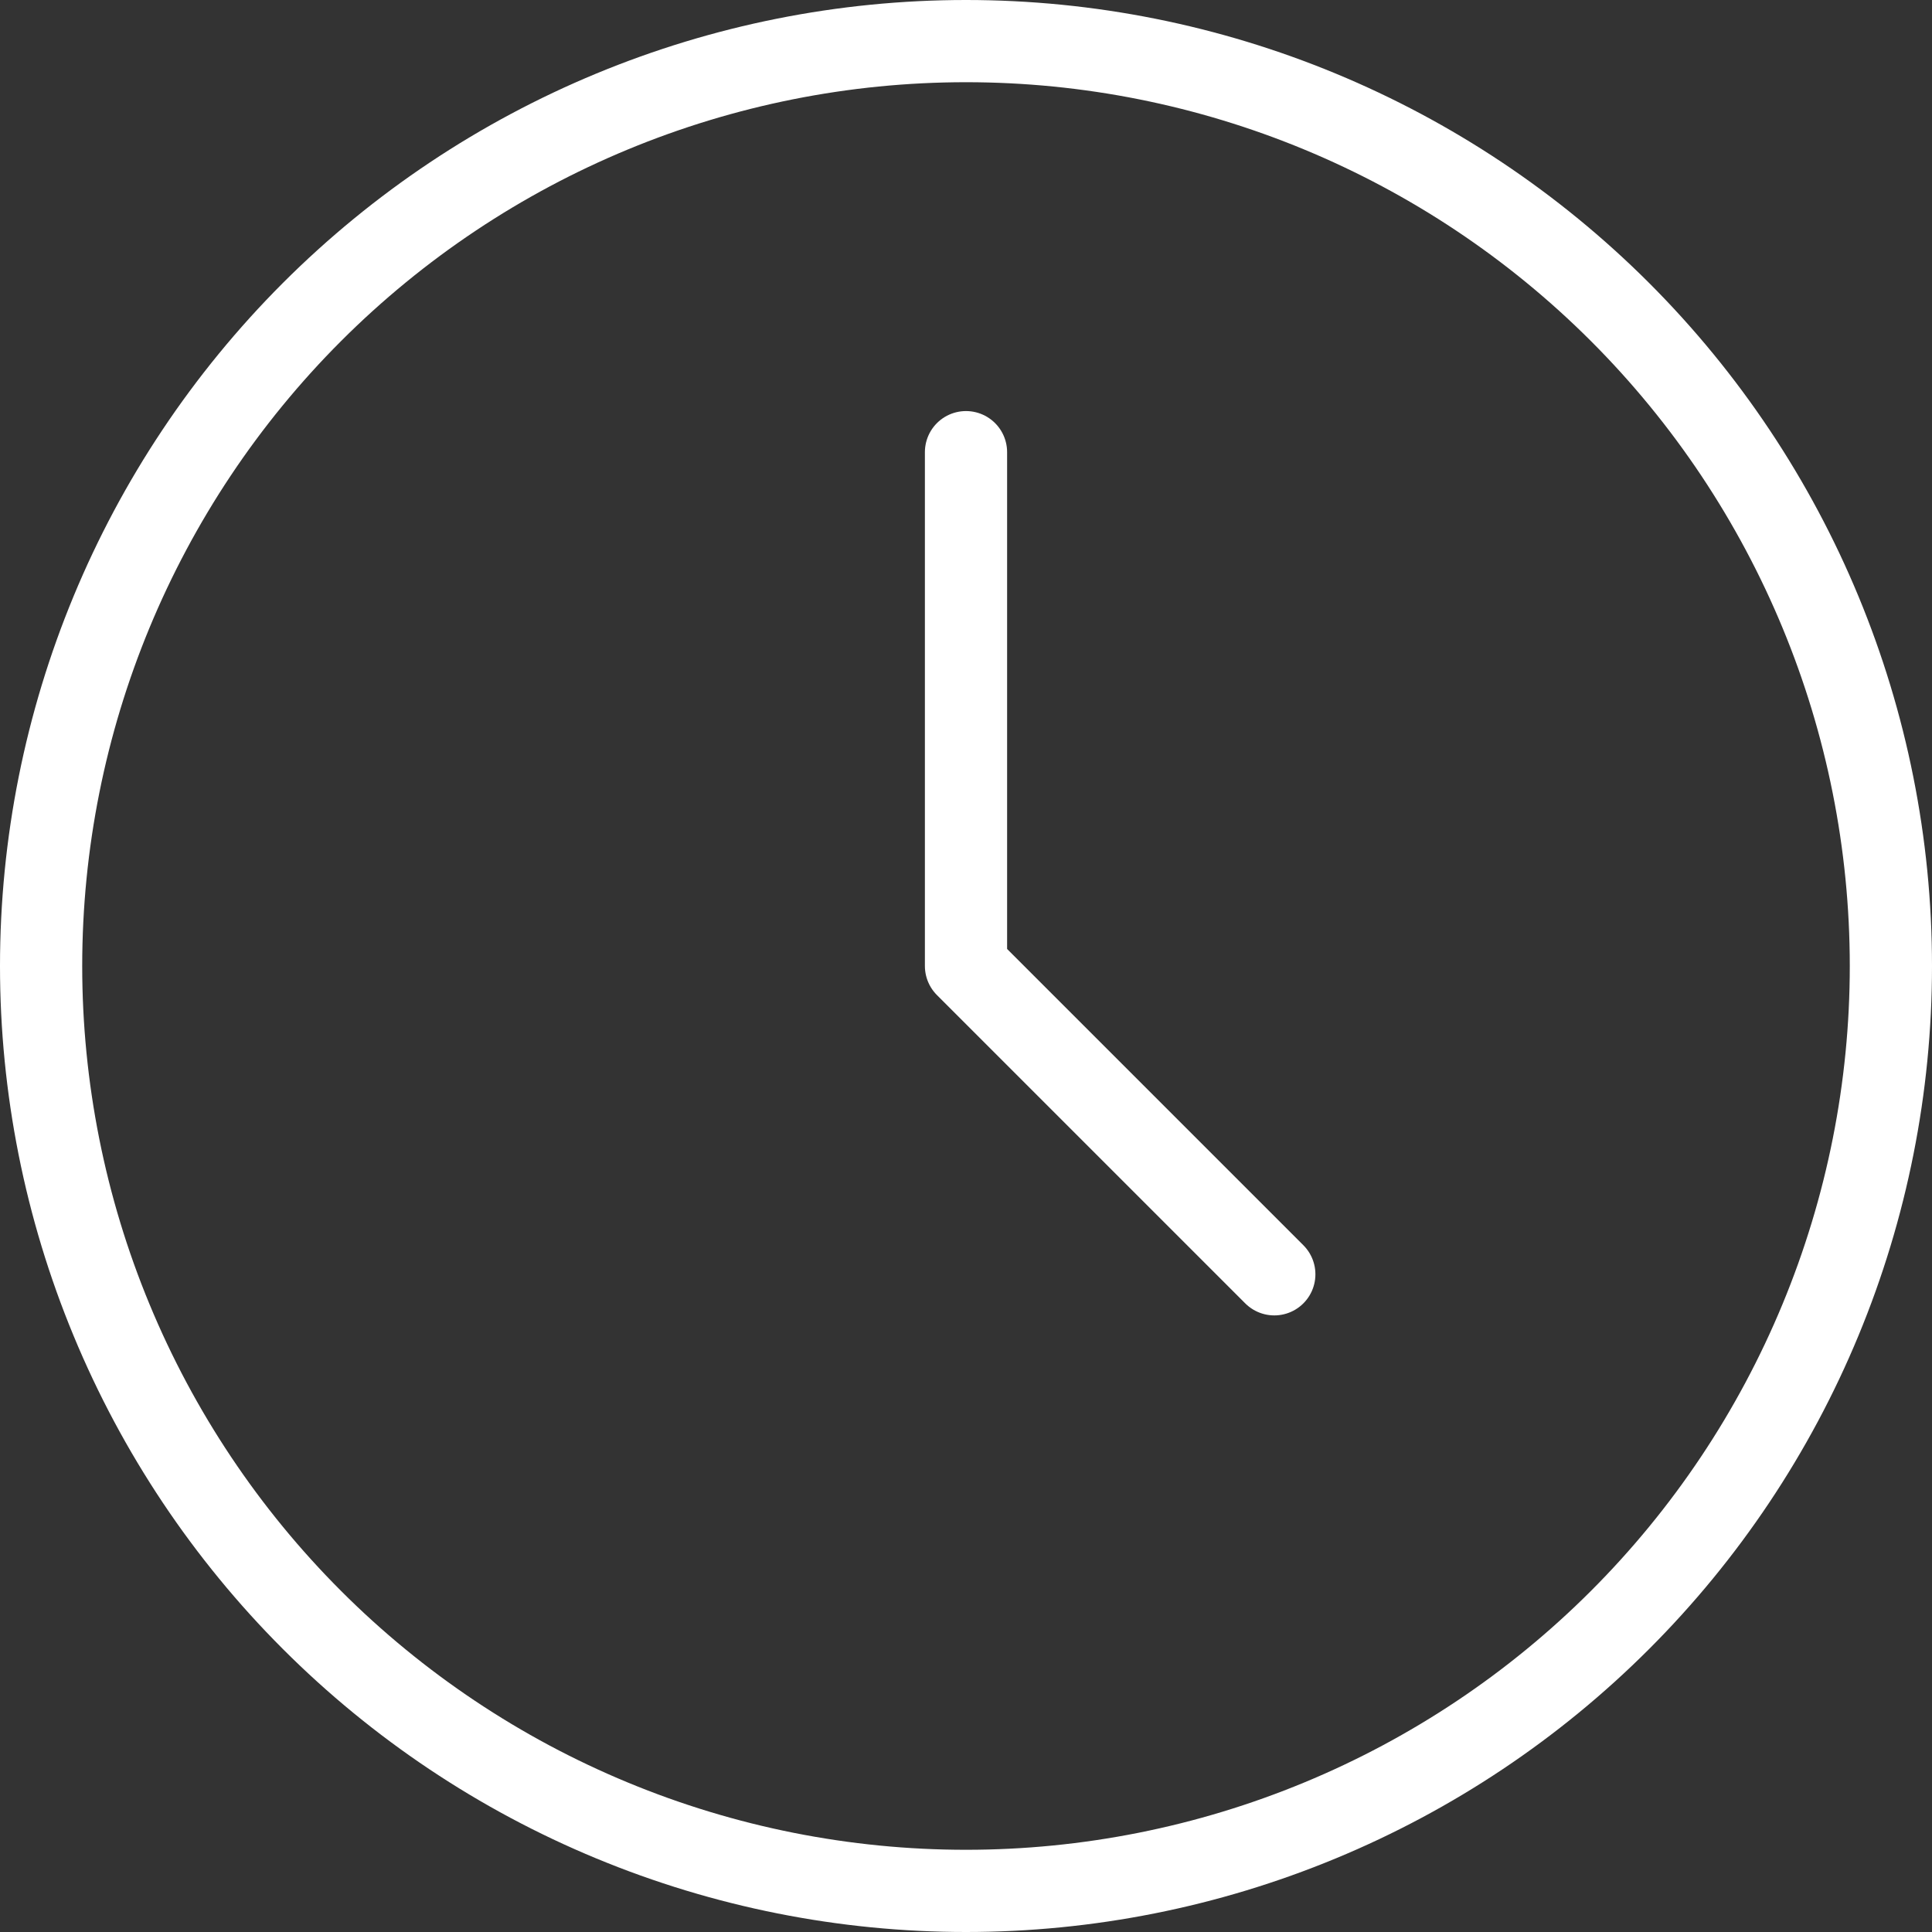 <?xml version="1.0" encoding="UTF-8"?>
<svg xmlns="http://www.w3.org/2000/svg" width="47" height="47" viewBox="0 0 47 47" fill="none">
  <rect x="0" y="0" width="47" height="47" fill="#333333" stroke="none"/>
  <path d="M23.5 11V23.5L31 31M1 23.5C1 26.455 1.582 29.381 2.713 32.11C3.843 34.84 5.501 37.321 7.59 39.41C9.679 41.499 12.16 43.157 14.89 44.287C17.619 45.418 20.545 46 23.5 46C26.455 46 29.381 45.418 32.11 44.287C34.84 43.157 37.321 41.499 39.41 39.41C41.499 37.321 43.157 34.84 44.287 32.11C45.418 29.381 46 26.455 46 23.5C46 17.533 43.63 11.81 39.41 7.59C35.19 3.371 29.467 1 23.5 1C17.533 1 11.81 3.371 7.59 7.59C3.371 11.81 1 17.533 1 23.5Z" stroke="white" stroke-width="2" stroke-linecap="round" stroke-linejoin="round"></path>
</svg>

